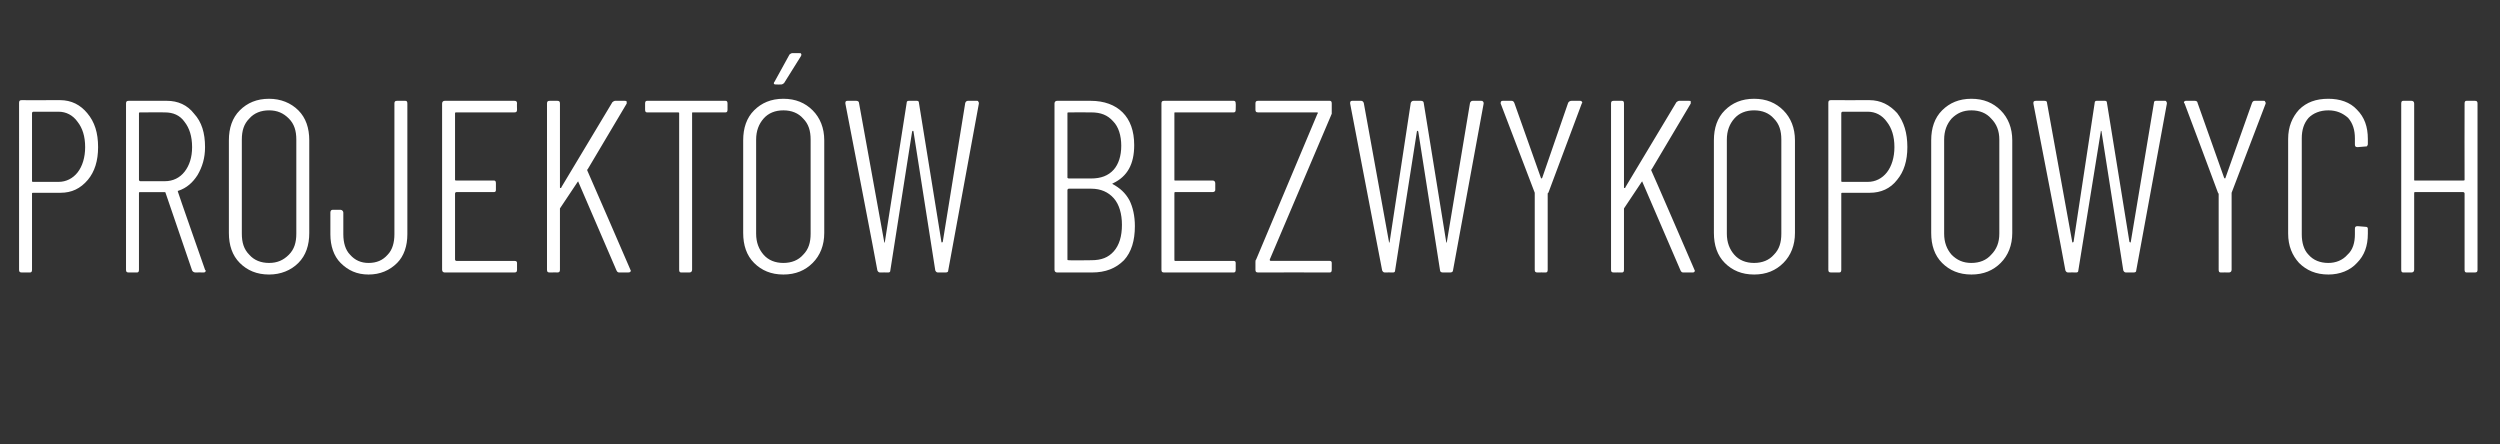 <?xml version="1.0" standalone="no"?><!DOCTYPE svg PUBLIC "-//W3C//DTD SVG 1.1//EN" "http://www.w3.org/Graphics/SVG/1.1/DTD/svg11.dtd"><svg xmlns="http://www.w3.org/2000/svg" version="1.1" width="367px" height="65.2px" viewBox="0 -4 367 65.2" style="top:-4px"><rect x="0" y="-4" width="367" height="65.2" fill="#333333" stroke="none"/><desc>projektów bezwykopowych</desc><defs/><g id="Polygon58990"><path d="m8.8 10.7c1.7 0 3 .7 4 1.9c1.1 1.3 1.6 2.9 1.6 5c0 2-.5 3.6-1.5 4.8c-1.1 1.3-2.4 1.9-4 1.9h-4c-.1 0-.2 0-.2.1v11.2c0 .3-.1.4-.3.4H3.2c-.3 0-.4-.1-.4-.4V11.1c0-.3.1-.4.4-.4c-.03.02 5.6 0 5.6 0c0 0-.02.02 0 0zm-.2 12c1.1 0 2.1-.5 2.8-1.4c.7-.9 1.1-2.2 1.1-3.7c0-1.6-.4-2.8-1.1-3.7c-.7-1-1.7-1.5-2.8-1.5H4.9c-.1 0-.2.1-.2.2v10c0 .1.1.1.2.1h3.7s-.04 0 0 0zM28.7 36c-.2 0-.4-.1-.5-.3l-3.9-11.4c0-.1-.1-.1-.2-.1h-3.5c-.1 0-.2 0-.2.1v11.3c0 .3-.1.4-.3.4h-1.2c-.3 0-.4-.1-.4-.4V11.2c0-.3.1-.4.4-.4h5.6c1.6 0 3 .6 4 1.9c1.1 1.2 1.6 2.8 1.6 4.9c0 1.6-.4 2.9-1.1 4.1c-.7 1.1-1.6 1.9-2.8 2.3c-.1 0-.1 0-.1.1c-.02.04 4 11.5 4 11.5c0 0 .08.12.1.1c0 .2-.1.3-.3.3c-.04-.02-1.2 0-1.2 0c0 0-.03-.02 0 0zm-8.1-23.5c-.1 0-.2 0-.2.1v9.8c0 .1.1.2.2.2h3.6c1.2 0 2.2-.5 2.9-1.4c.7-.9 1.1-2.1 1.1-3.6c0-1.6-.4-2.8-1.1-3.7c-.7-1-1.7-1.4-2.9-1.4c.05-.02-3.6 0-3.6 0c0 0-.02-.02 0 0zm18.9 23.8c-1.8 0-3.2-.6-4.3-1.7c-1.1-1.1-1.6-2.6-1.6-4.4V16.6c0-1.8.5-3.3 1.6-4.4c1.1-1.1 2.5-1.7 4.3-1.7c1.7 0 3.2.6 4.3 1.7c1.1 1.1 1.6 2.6 1.6 4.4v13.6c0 1.8-.5 3.3-1.6 4.4c-1.1 1.1-2.6 1.7-4.3 1.7zm0-1.7c1.2 0 2.1-.4 2.9-1.2c.8-.8 1.1-1.8 1.1-3.1V16.5c0-1.3-.3-2.3-1.1-3.1c-.8-.8-1.7-1.2-2.9-1.2c-1.2 0-2.2.4-2.9 1.2c-.8.8-1.1 1.8-1.1 3.1v13.8c0 1.3.3 2.3 1.1 3.1c.7.8 1.7 1.2 2.9 1.2zm14.6 1.7c-1.7 0-3-.6-4.1-1.7c-1-1-1.5-2.5-1.5-4.2v-3.2c0-.2.1-.4.3-.4h1.2c.2 0 .4.2.4.4v3.2c0 1.2.3 2.3 1 3c.7.8 1.6 1.2 2.7 1.2c1.2 0 2.1-.4 2.8-1.2c.7-.7 1-1.8 1-3V11.2c0-.3.1-.4.4-.4h1.2c.2 0 .3.1.3.4v19.2c0 1.7-.5 3.2-1.5 4.2c-1.1 1.1-2.5 1.7-4.2 1.7zm21.8-24.2c0 .3-.1.4-.4.4H67c-.1 0-.2 0-.2.1v9.8c0 .1.1.1.2.1h5.5c.2 0 .3.1.3.4v1c0 .2-.1.3-.3.3H67c-.1 0-.2.1-.2.2v9.7c0 .1.1.2.2.2h8.5c.3 0 .4.1.4.3v1c0 .3-.1.4-.4.4H65.3c-.2 0-.4-.1-.4-.4V11.2c0-.3.2-.4.4-.4h10.2c.3 0 .4.1.4.4c-.03-.05 0 .9 0 .9c0 0-.03.02 0 0zM80.7 36c-.3 0-.4-.1-.4-.4V11.2c0-.3.1-.4.4-.4h1.1c.3 0 .4.1.4.4v12.3c0 .1 0 .1.1.1s.1 0 .1-.1L89.9 11c.1-.1.3-.2.4-.2h1.4c.1 0 .2 0 .3.1v.3l-5.7 9.6c-.1.1-.1.1-.1.2c.03.01 6.3 14.5 6.3 14.5c0 0 .07.19.1.2c0 .2-.1.3-.4.3h-1.3c-.2 0-.3-.1-.4-.3l-5.6-13c0-.1 0-.1-.1 0l-2.6 3.9v9c0 .3-.1.4-.4.4c.05-.02-1.1 0-1.1 0c0 0-.04-.02 0 0zm25.8-25.2c.2 0 .3.1.3.4v.9c0 .3-.1.4-.3.4h-4.8c-.1 0-.1 0-.1.1v23c0 .3-.2.4-.4.4H100c-.2 0-.3-.1-.3-.4v-23c0-.1-.1-.1-.2-.1H95c-.2 0-.3-.1-.3-.4v-.9c0-.3.1-.4.3-.4h11.5s-.01-.01 0 0zm8.5 25.5c-1.8 0-3.2-.6-4.3-1.7c-1.1-1.1-1.6-2.6-1.6-4.4V16.6c0-1.8.5-3.3 1.6-4.4c1.1-1.1 2.5-1.7 4.3-1.7c1.8 0 3.2.6 4.3 1.7c1.1 1.1 1.7 2.6 1.7 4.4v13.6c0 1.8-.6 3.3-1.7 4.4c-1.1 1.1-2.5 1.7-4.3 1.7zm0-1.7c1.2 0 2.2-.4 2.9-1.2c.8-.8 1.1-1.8 1.1-3.1V16.5c0-1.3-.3-2.3-1.1-3.1c-.7-.8-1.7-1.2-2.9-1.2c-1.2 0-2.2.4-2.9 1.2c-.7.8-1.1 1.8-1.1 3.1v13.8c0 1.3.4 2.3 1.1 3.1c.7.8 1.7 1.2 2.9 1.2zm-1.1-26.2c-.1 0-.2 0-.3-.1c0-.1 0-.2.1-.3l2.2-4c.1-.1.3-.2.4-.2h1c.2 0 .3 0 .3.1c.1.1 0 .2 0 .3l-2.5 4c-.1.1-.3.2-.4.2c-.04.02-.8 0-.8 0c0 0 .04.02 0 0zM129.2 36c-.2 0-.3-.1-.4-.3c.03-.05-4.7-24.5-4.7-24.5c0 0 .02-.08 0-.1c0-.2.1-.3.3-.3h1.3c.2 0 .4.1.4.3l3.7 20.4c0 .1 0 .1.1.1v-.1l3.2-20.4c0-.2.1-.3.3-.3h1.2c.2 0 .3.1.3.3l3.3 20.4c0 .1.1.1.1.1l.1-.1l3.3-20.4c.1-.2.2-.3.4-.3h1.3c.1 0 .2 0 .2.1c.1.1.1.2.1.3l-4.5 24.5c0 .2-.1.3-.4.3h-1.1c-.2 0-.3-.1-.4-.3l-3.2-20.4c0-.1-.1-.1-.1-.1l-.1.1l-3.2 20.4c0 .2-.1.3-.3.3c-.02-.02-1.2 0-1.2 0c0 0 .03-.02 0 0zm37.4-6.8c0 2.1-.5 3.8-1.6 5c-1.2 1.2-2.7 1.8-4.7 1.8h-5.1c-.2 0-.4-.1-.4-.4V11.2c0-.3.2-.4.4-.4h4.9c2 0 3.6.6 4.7 1.7c1.1 1.1 1.7 2.7 1.7 4.8c0 2.8-1 4.6-3.1 5.6c0 0-.1 0-.1.1c1.1.6 1.9 1.3 2.5 2.4c.5 1 .8 2.3.8 3.8zm-9.7-16.7c-.1 0-.2 0-.2.1v9.5s.1.1.2.1h3.3c1.4 0 2.5-.4 3.3-1.3c.7-.8 1.1-2 1.1-3.5c0-1.5-.4-2.8-1.2-3.6c-.8-.9-1.8-1.3-3.2-1.3c-.03-.02-3.3 0-3.3 0c0 0-.01-.02 0 0zm3.3 21.7c1.5 0 2.5-.4 3.3-1.3c.8-.9 1.2-2.2 1.2-3.9c0-1.6-.4-3-1.2-3.9c-.8-.9-1.9-1.4-3.3-1.4h-3.3c-.1 0-.2.1-.2.2v10.2c0 .1.1.1.2.1c-.01.05 3.3 0 3.3 0c0 0 .04.05 0 0zm21.2-22.1c0 .3-.1.4-.3.4h-8.6c-.1 0-.1 0-.1.1v9.8c0 .1 0 .1.1.1h5.5c.2 0 .4.1.4.4v1c0 .2-.2.3-.4.3h-5.5c-.1 0-.1.1-.1.2v9.7c0 .1 0 .2.1.2h8.6c.2 0 .3.1.3.3v1c0 .3-.1.4-.3.4h-10.2c-.3 0-.4-.1-.4-.4V11.2c0-.3.1-.4.4-.4h10.2c.2 0 .3.1.3.4c.03-.05 0 .9 0 .9c0 0 .03.02 0 0zm3.3 23.9c-.3 0-.4-.1-.4-.4v-1.1c0-.2 0-.3.1-.4l9-21.4c.1-.1.1-.1 0-.2h-8.7c-.3 0-.4-.1-.4-.4v-.9c0-.3.1-.4.4-.4h10.5c.2 0 .3.1.3.4v1.5l-9.1 21.4v.1l.1.1h8.7c.2 0 .3.1.3.3v1c0 .3-.1.4-.3.4c-.03-.02-10.5 0-10.5 0c0 0-.04-.02 0 0zm18.6 0c-.2 0-.3-.1-.4-.3l-4.7-24.5v-.1c0-.2.1-.3.3-.3h1.3c.2 0 .3.1.4.3l3.7 20.4v.1c.1 0 .1 0 .1-.1l3.1-20.4c.1-.2.2-.3.4-.3h1.1c.2 0 .4.1.4.3l3.3 20.4c0 .1 0 .1.1.1v-.1l3.4-20.4c.1-.2.2-.3.4-.3h1.2c.2 0 .2 0 .3.1c.1.1.1.2.1.3l-4.5 24.5c0 .2-.2.3-.4.3h-1.1c-.2 0-.4-.1-.4-.3l-3.2-20.4l-.1-.1s-.1 0-.1.1l-3.2 20.4c0 .2-.1.3-.3.3c-.05-.02-1.2 0-1.2 0c0 0 0-.02 0 0zm22.4 0c-.3 0-.4-.1-.4-.4V24.3c-.02-.02-5-13.1-5-13.1c0 0-.02-.12 0-.1c0-.2.1-.3.3-.3h1.3c.2 0 .3.1.4.3l3.9 11s0 .1.1.1l.1-.1l3.8-11c.1-.2.3-.3.5-.3h1.2c.2 0 .2 0 .3.1c.1.1.1.2 0 .3l-4.9 13.1c-.1 0-.1.1-.1.2v11.1c0 .3-.1.4-.3.4c-.04-.02-1.2 0-1.2 0c0 0-.02-.02 0 0zm11.2 0c-.3 0-.4-.1-.4-.4V11.2c0-.3.1-.4.4-.4h1.2c.2 0 .3.1.3.4v12.3c0 .1 0 .1.1.1s.1 0 .1-.1l7.5-12.5c.1-.1.3-.2.4-.2h1.4c.2 0 .3 0 .3.1v.3l-5.7 9.6c-.1.1-.1.1-.1.2c.04.01 6.3 14.5 6.3 14.5c0 0 .07.19.1.2c0 .2-.1.3-.3.3h-1.4c-.2 0-.3-.1-.4-.3l-5.6-13c0-.1 0-.1-.1 0l-2.6 3.9v9c0 .3-.1.4-.3.4c-.05-.02-1.2 0-1.2 0c0 0-.03-.02 0 0zm20.6.3c-1.8 0-3.2-.6-4.3-1.7c-1.1-1.1-1.6-2.6-1.6-4.4V16.6c0-1.8.5-3.3 1.6-4.4c1.1-1.1 2.5-1.7 4.3-1.7c1.8 0 3.2.6 4.3 1.7c1.1 1.1 1.7 2.6 1.7 4.4v13.6c0 1.8-.6 3.3-1.7 4.4c-1.1 1.1-2.5 1.7-4.3 1.7zm0-1.7c1.2 0 2.2-.4 2.9-1.2c.8-.8 1.1-1.8 1.1-3.1V16.5c0-1.3-.3-2.3-1.1-3.1c-.7-.8-1.7-1.2-2.9-1.2c-1.2 0-2.2.4-2.9 1.2c-.7.8-1.1 1.8-1.1 3.1v13.8c0 1.3.4 2.3 1.1 3.1c.7.8 1.7 1.2 2.9 1.2zm16.9-23.9c1.7 0 3 .7 4.1 1.9c1 1.3 1.5 2.9 1.5 5c0 2-.5 3.6-1.5 4.8c-1 1.3-2.4 1.9-4 1.9h-4c-.1 0-.2 0-.2.1v11.2c0 .3-.1.4-.3.4h-1.2c-.3 0-.4-.1-.4-.4V11.1c0-.3.1-.4.4-.4c-.02.02 5.6 0 5.6 0c0 0-.01.02 0 0zm-.2 12c1.1 0 2.1-.5 2.8-1.4c.7-.9 1.1-2.2 1.1-3.7c0-1.6-.4-2.8-1.1-3.7c-.7-1-1.7-1.5-2.8-1.5h-3.7c-.1 0-.2.1-.2.2v10c0 .1.1.1.2.1h3.7s-.03 0 0 0zm15.2 13.6c-1.8 0-3.2-.6-4.3-1.7c-1.1-1.1-1.6-2.6-1.6-4.4V16.6c0-1.8.5-3.3 1.6-4.4c1.1-1.1 2.5-1.7 4.3-1.7c1.8 0 3.2.6 4.3 1.7c1.1 1.1 1.7 2.6 1.7 4.4v13.6c0 1.8-.6 3.3-1.7 4.4c-1.1 1.1-2.5 1.7-4.3 1.7zm0-1.7c1.2 0 2.2-.4 2.9-1.2c.8-.8 1.2-1.8 1.2-3.1V16.5c0-1.3-.4-2.3-1.2-3.1c-.7-.8-1.7-1.2-2.9-1.2c-1.2 0-2.1.4-2.9 1.2c-.7.8-1.1 1.8-1.1 3.1v13.8c0 1.3.4 2.3 1.1 3.1c.8.8 1.7 1.2 2.9 1.2zm14.2 1.4c-.2 0-.3-.1-.4-.3c.04-.05-4.7-24.5-4.7-24.5c0 0 .03-.08 0-.1c0-.2.1-.3.4-.3h1.2c.3 0 .4.1.4.3l3.7 20.4c0 .1.1.1.1.1l.1-.1l3.1-20.4c0-.2.1-.3.3-.3h1.2c.2 0 .3.1.3.3l3.3 20.4l.1.1s.1 0 .1-.1l3.4-20.4c0-.2.1-.3.3-.3h1.3c.1 0 .2 0 .2.1c.1.1.1.2.1.3l-4.5 24.5c0 .2-.1.3-.4.3h-1.1c-.2 0-.3-.1-.4-.3l-3.2-20.4c0-.1-.1-.1-.1-.1v.1l-3.3 20.4c0 .2-.1.3-.3.3c-.01-.02-1.2 0-1.2 0c0 0 .04-.02 0 0zm22.4 0c-.2 0-.3-.1-.3-.4V24.5c0-.1-.1-.2-.1-.2c.02-.02-4.9-13.1-4.9-13.1c0 0-.08-.12-.1-.1c0-.2.1-.3.3-.3h1.3c.2 0 .4.1.4.3l3.9 11l.1.1c.1 0 .1-.1.1-.1l3.9-11c.1-.2.2-.3.4-.3h1.3c.1 0 .2 0 .2.1c.1.1.1.2.1.3l-5 13.1v11.3c0 .3-.2.4-.4.4c0-.02-1.2 0-1.2 0c0 0 .01-.02 0 0zm15.8.3c-1.8 0-3.2-.6-4.3-1.7c-1-1.1-1.6-2.5-1.6-4.3V16.4c0-1.8.6-3.2 1.6-4.3c1.1-1.1 2.5-1.6 4.3-1.6c1.7 0 3.2.5 4.2 1.6c1.1 1.1 1.6 2.5 1.6 4.3v.7c0 .1 0 .2-.1.3c0 .1-.1.1-.2.1l-1.2.1c-.3 0-.4-.1-.4-.4v-.9c0-1.2-.3-2.2-1-3c-.8-.7-1.7-1.1-2.9-1.1c-1.2 0-2.2.4-2.9 1.1c-.7.8-1 1.8-1 3v14.1c0 1.2.3 2.3 1 3c.7.8 1.7 1.2 2.9 1.2c1.1 0 2.1-.4 2.8-1.2c.8-.7 1.1-1.8 1.1-3v-.8c0-.3.1-.4.4-.4l1.2.1c.2 0 .3.1.3.3v.7c0 1.8-.5 3.2-1.6 4.3c-1 1.1-2.5 1.7-4.2 1.7zm20-25.1c0-.3.1-.4.3-.4h1.2c.3 0 .4.1.4.4v24.4c0 .3-.1.4-.4.4h-1.2c-.2 0-.3-.1-.3-.4V24.4c0-.1-.1-.2-.2-.2h-7.1c-.1 0-.1.1-.1.2v11.2c0 .3-.2.4-.4.4h-1.2c-.2 0-.3-.1-.3-.4V11.2c0-.3.1-.4.3-.4h1.2c.2 0 .4.1.4.4v11.2c0 .1 0 .1.1.1h7.1c.1 0 .2 0 .2-.1c-.02-.02 0-11.2 0-11.2c0 0-.02-.05 0 0z" stroke="none" fill="#fff"/></g></svg>